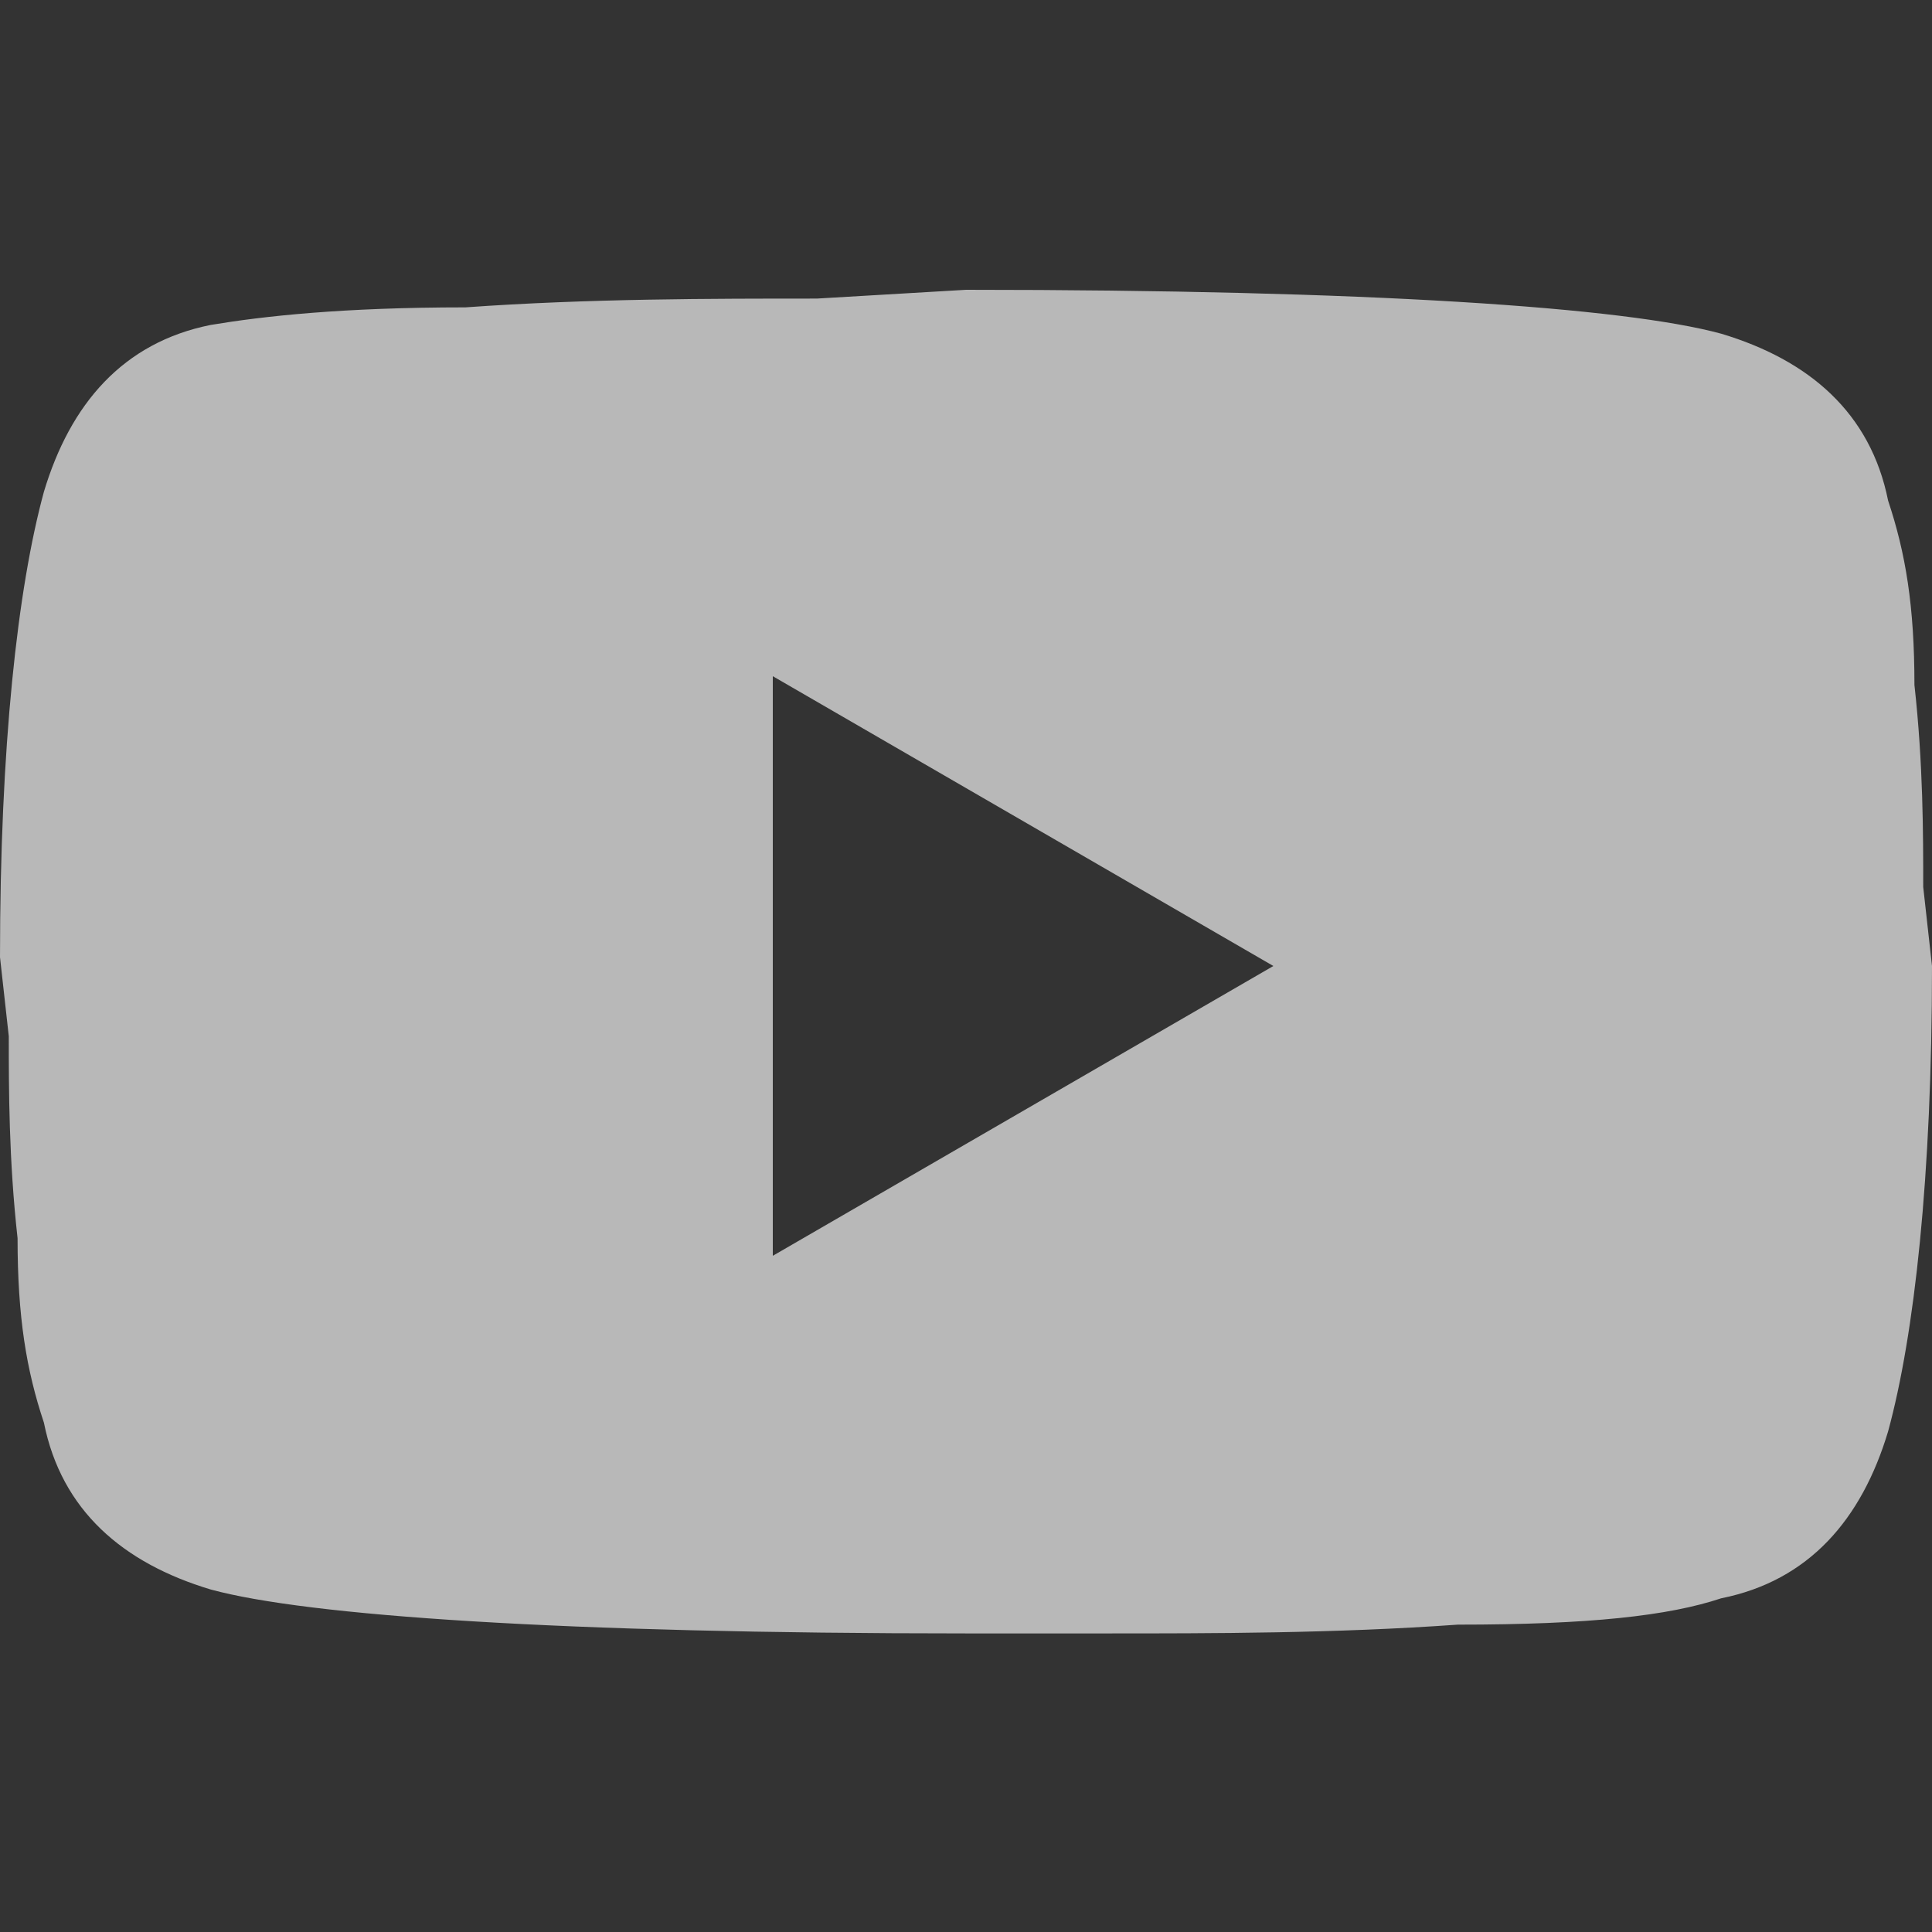 <?xml version="1.0" encoding="UTF-8"?>
<svg xmlns="http://www.w3.org/2000/svg" viewBox="0 0 22 22" style="enable-background:new 0 0 22 22" xml:space="preserve">
  <rect x="0" y="0" width="22" height="22" fill="#333333" stroke="none"/>
  <path d="m8.8 14.3 5.7-3.3-5.7-3.3v6.6zm12.7-8.6c.2.6.3 1.2.3 2.1.1.9.1 1.7.1 2.3l.1.9c0 2.4-.2 4.2-.5 5.3-.3 1-.9 1.7-1.9 1.9-.6.2-1.5.3-3 .3-1.4.1-2.8.1-4 .1H11c-4.6 0-7.5-.2-8.6-.5-1-.3-1.7-.9-1.9-1.9-.2-.6-.3-1.2-.3-2.1-.1-.9-.1-1.7-.1-2.3l-.1-.9c0-2.4.2-4.2.5-5.3.3-1 .9-1.7 1.9-1.9.6-.1 1.5-.2 2.9-.2 1.4-.1 2.8-.1 4-.1l1.7-.1c4.6 0 7.5.2 8.6.5 1 .3 1.7.9 1.9 1.9z" style="fill:#fff;fill-opacity:.65"></path>
</svg>
